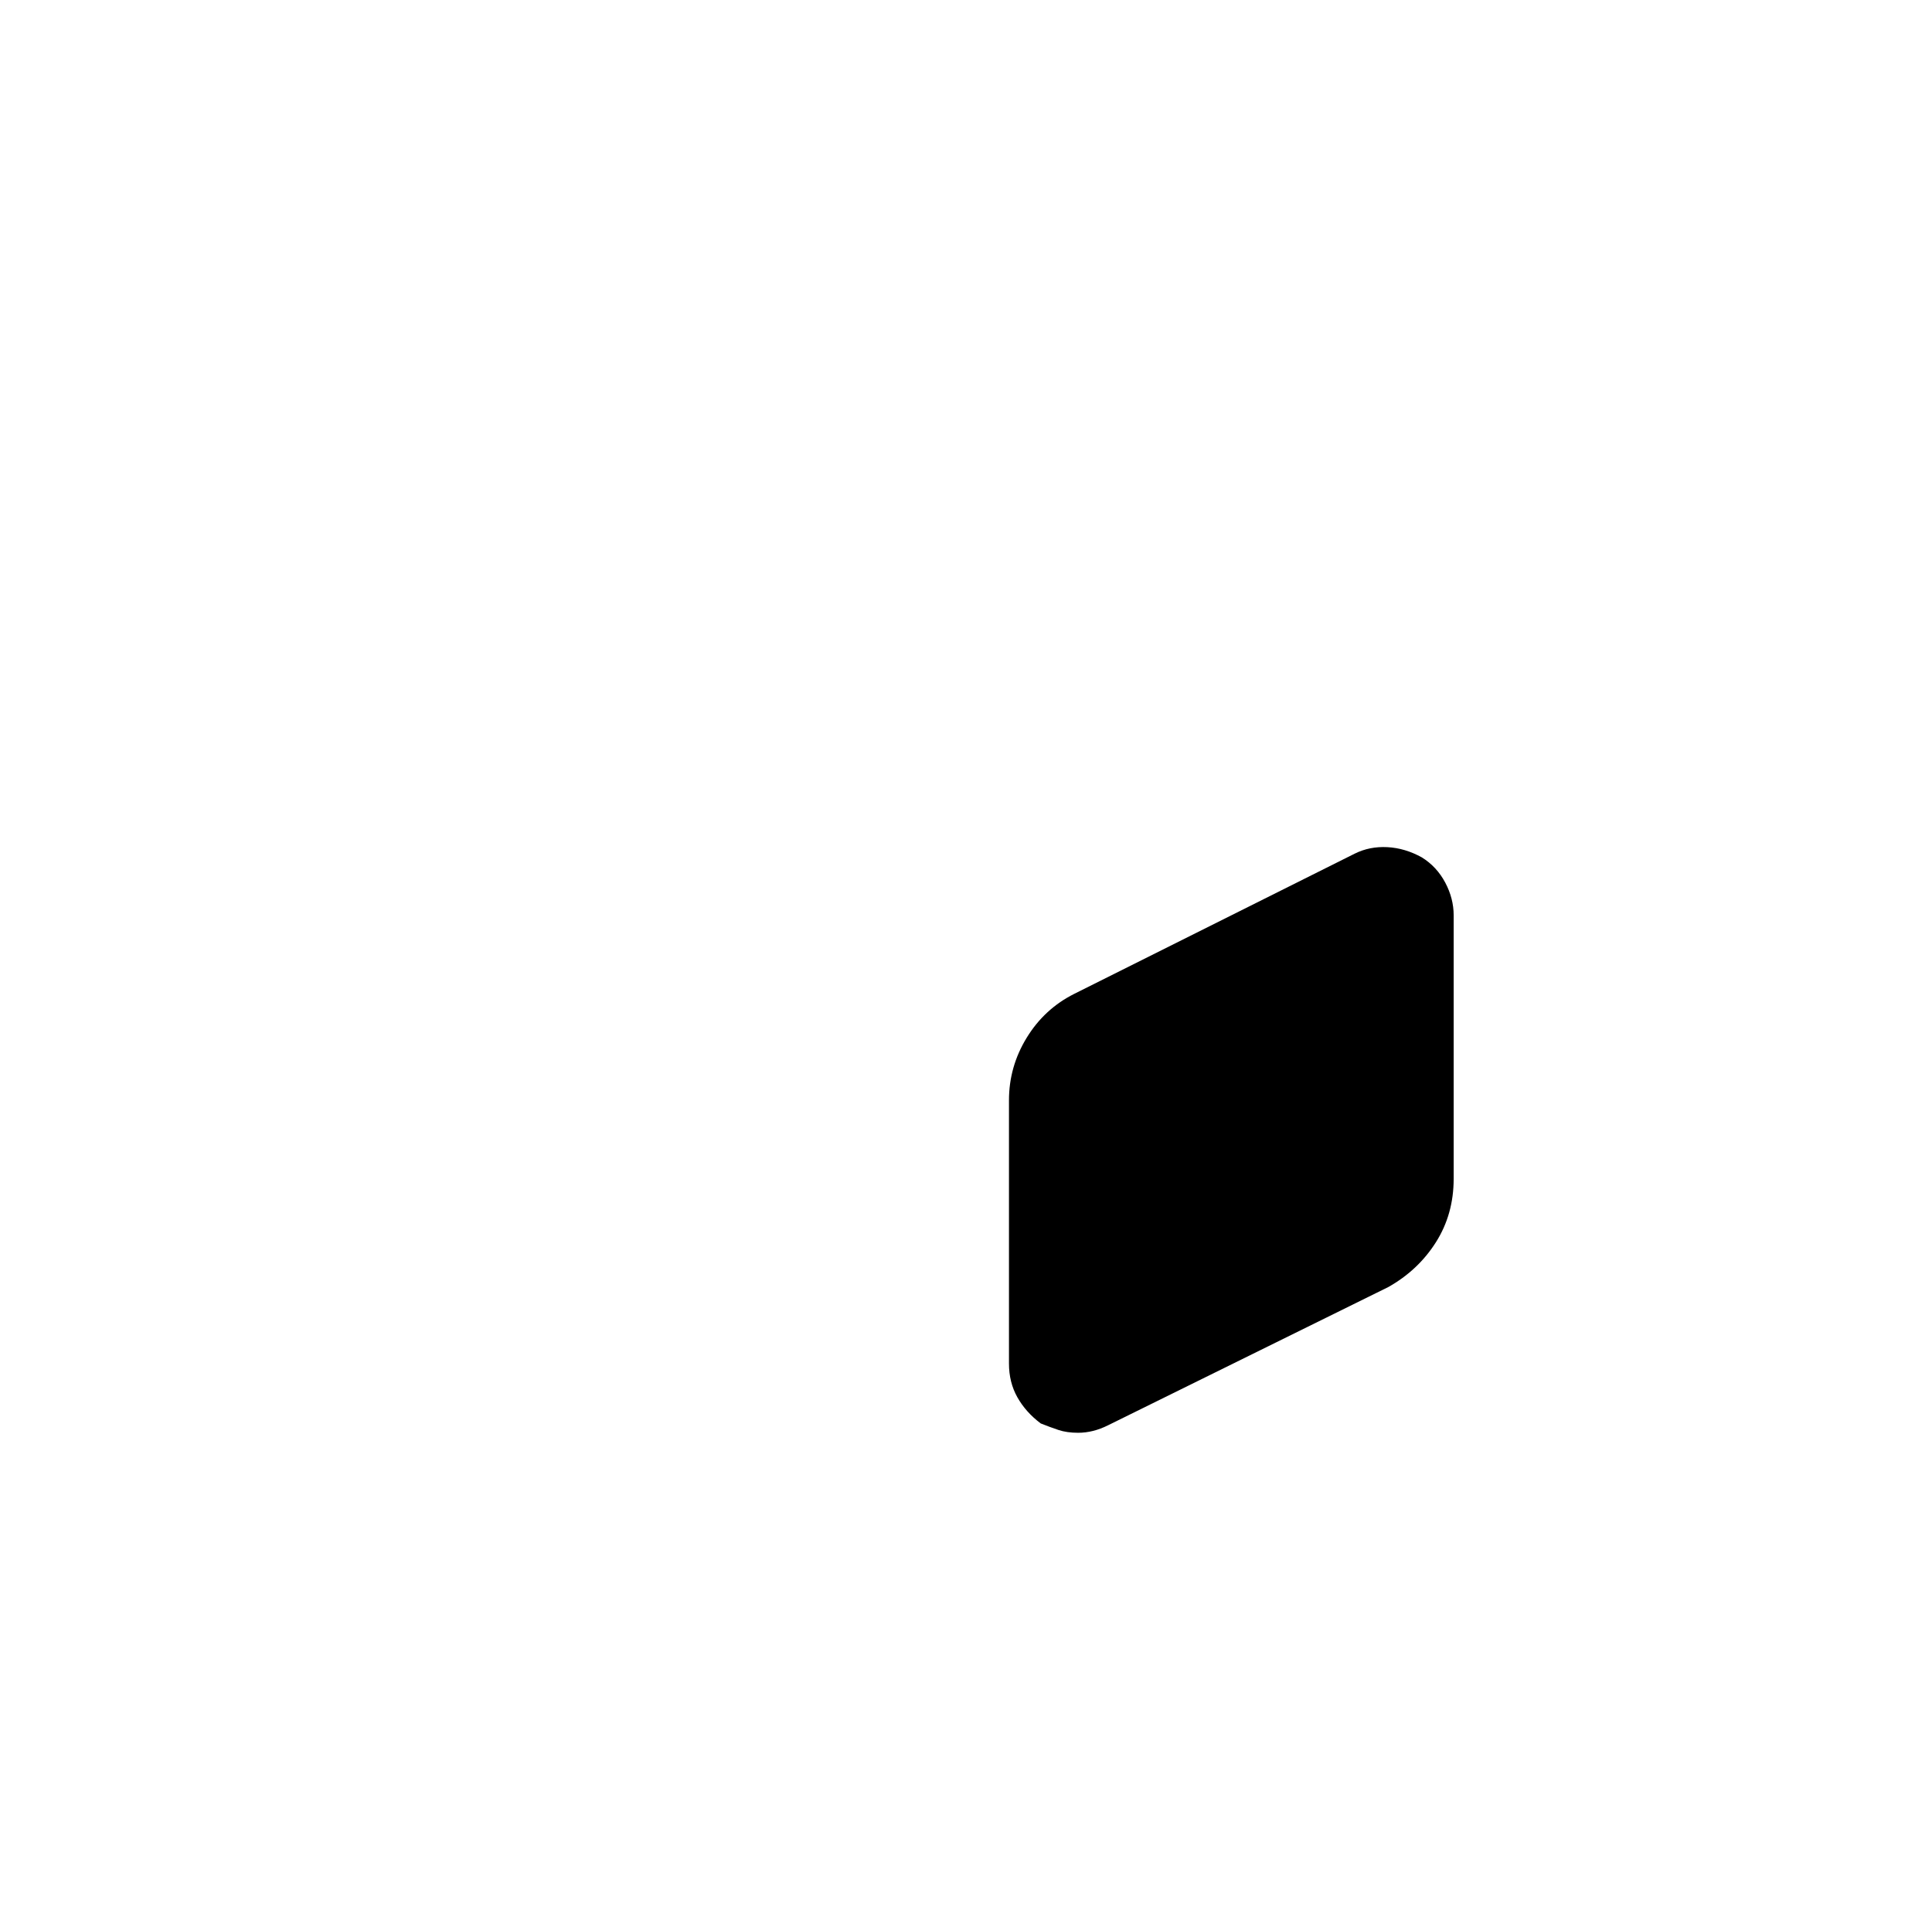 <?xml version="1.0" standalone="no"?>
<!DOCTYPE svg PUBLIC "-//W3C//DTD SVG 1.1//EN" "http://www.w3.org/Graphics/SVG/1.1/DTD/svg11.dtd" >
<svg xmlns="http://www.w3.org/2000/svg" xmlns:xlink="http://www.w3.org/1999/xlink" version="1.1" viewBox="-10 0 1034 1024">
   <path fill="currentColor"
d="M751 459q-9 -5 -18.5 -5.5t-17.5 3.5l-150 75q-16 8 -25.5 23.5t-9.5 33.5v141q0 10 4.5 18t12.5 14q5 2 9.5 3.5t10.5 1.5q4 0 8 -1t8 -3l150 -74q16 -9 25.5 -24t9.5 -34v-141q0 -9 -4.5 -17.5t-12.5 -13.5z" />
</svg>

